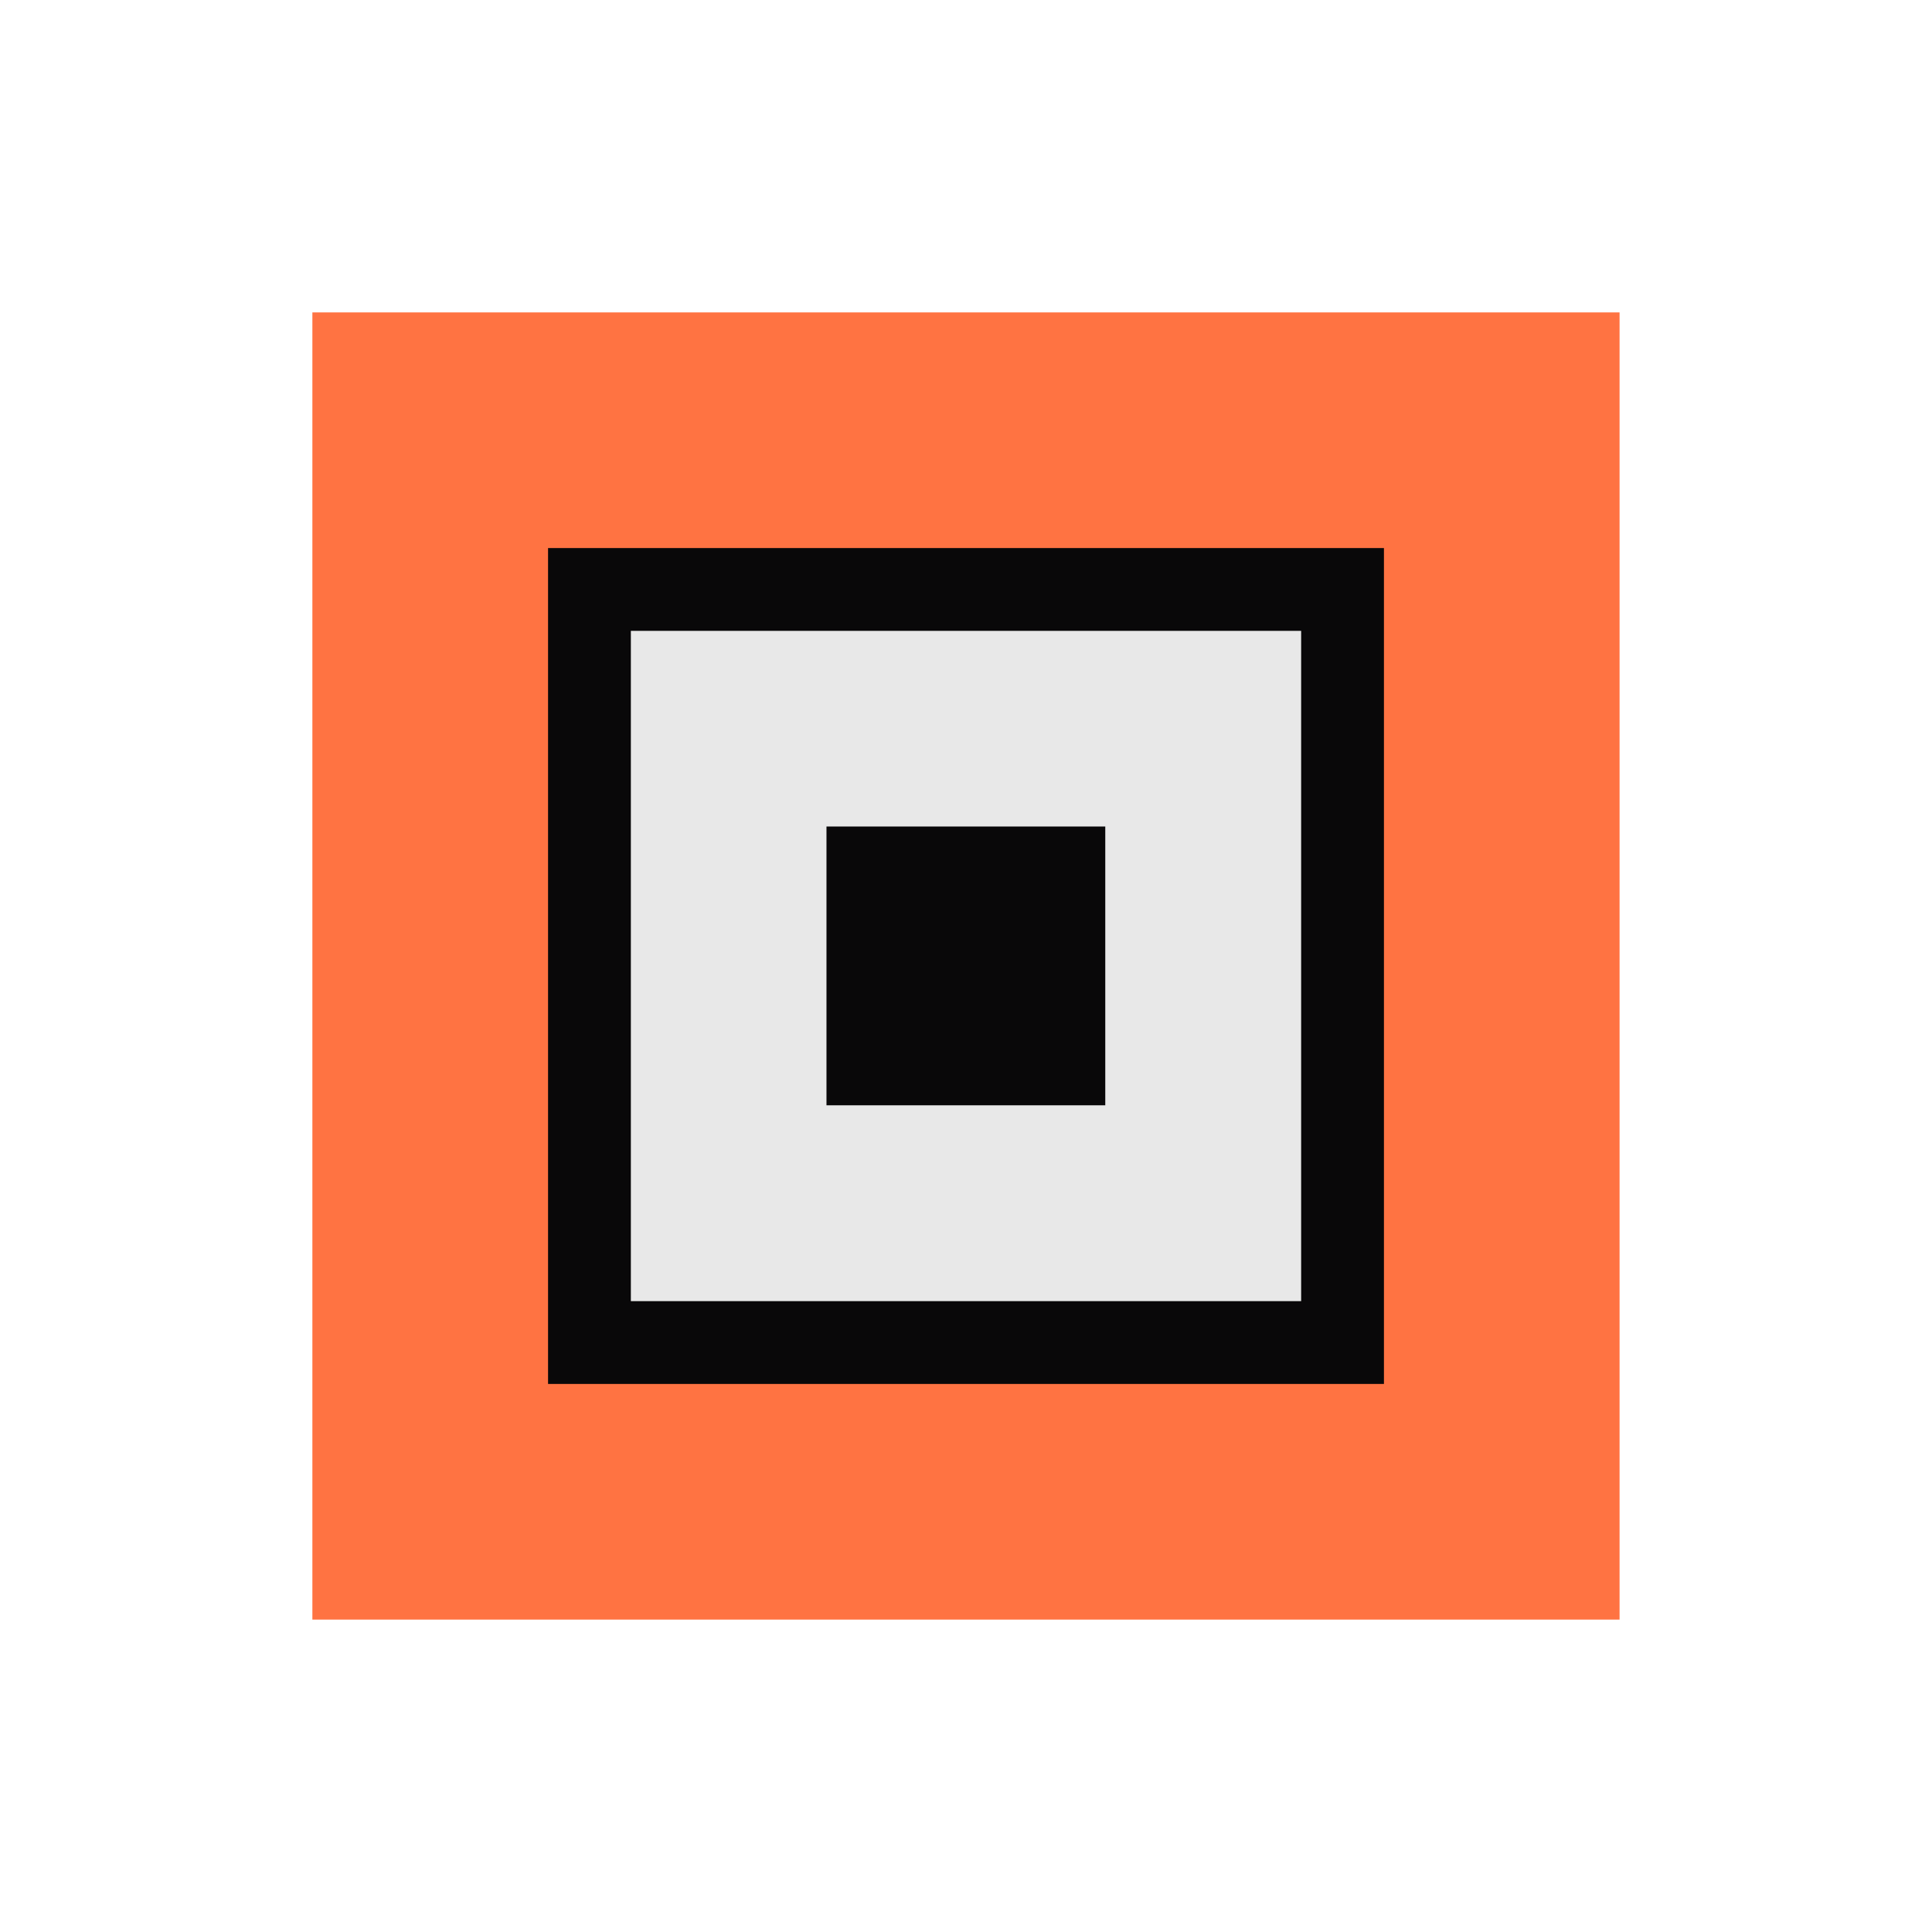 <svg width="70" height="70" viewBox="0 0 70 70" fill="none" xmlns="http://www.w3.org/2000/svg">
<path d="M58.68 11.319H11.318V58.681H58.68V11.319Z" fill="#FF7342"/>
<path d="M48.643 21.357H21.357V48.643H48.643V21.357Z" fill="#E8E8E8" stroke="#090809" stroke-width="3" stroke-miterlimit="10"/>
<path d="M40.046 29.946H29.945V40.047H40.046V29.946Z" fill="#090809"/>
</svg>
